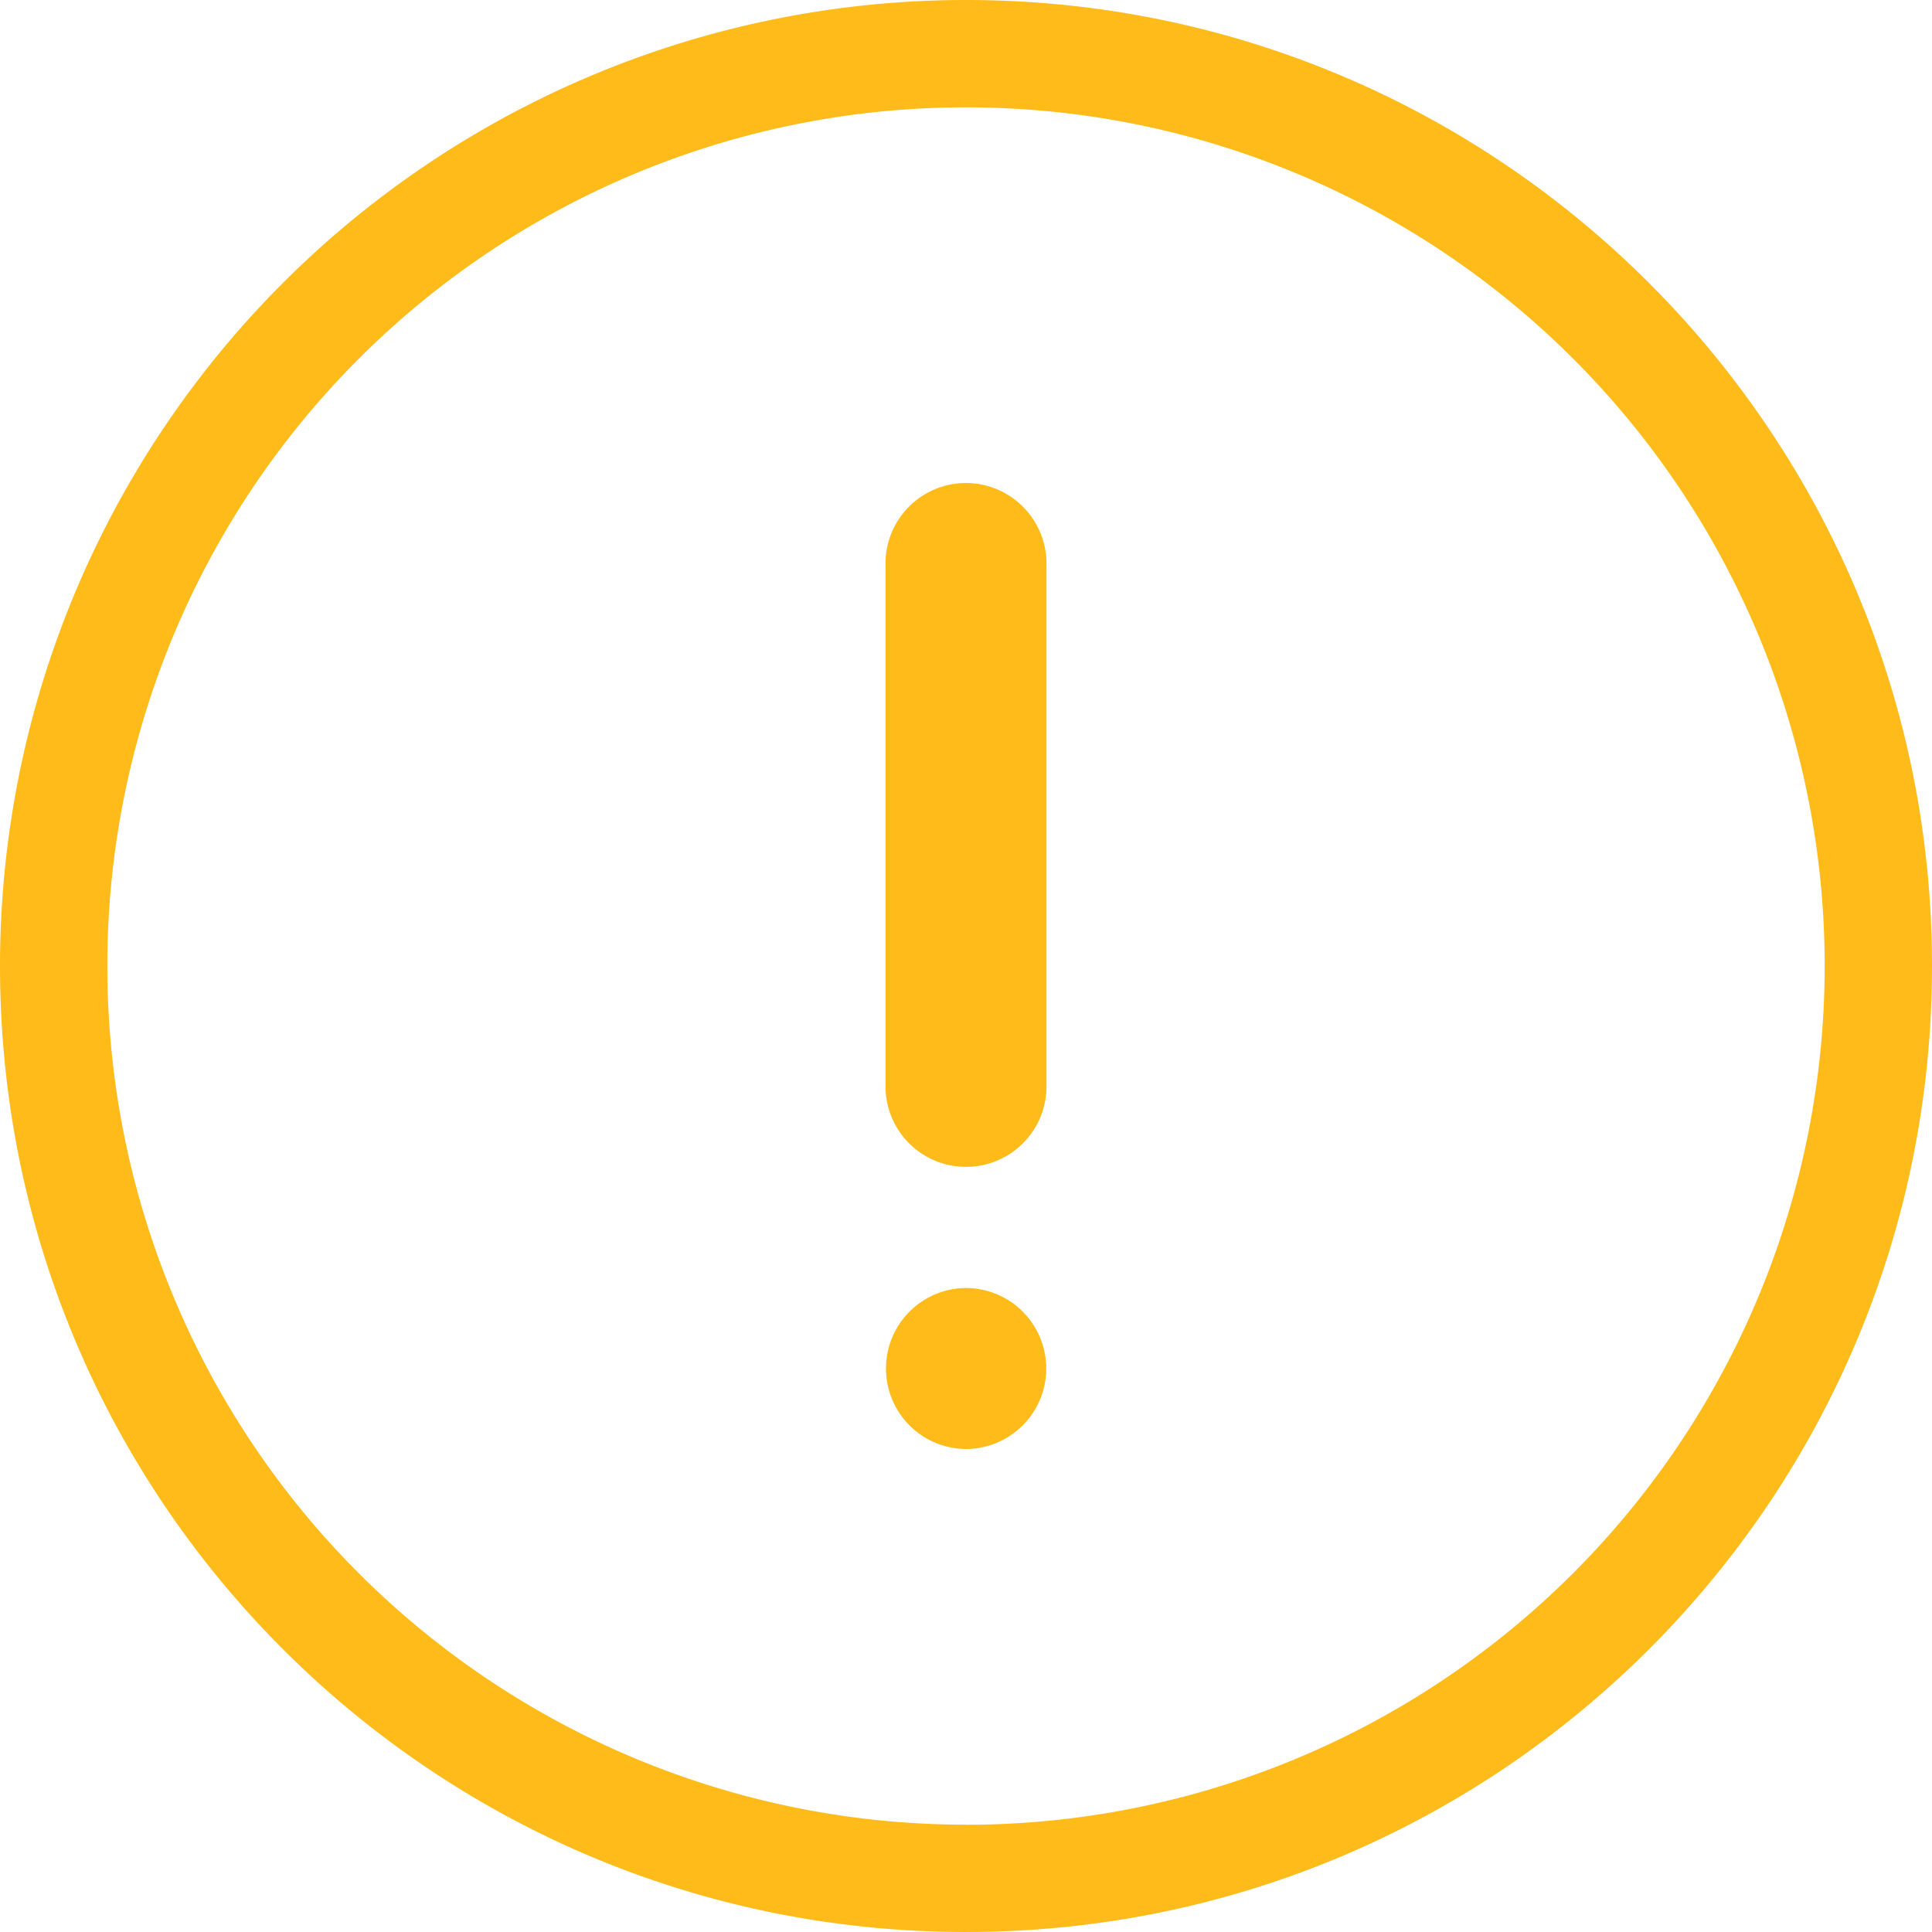 <?xml version="1.0" standalone="no"?><!DOCTYPE svg PUBLIC "-//W3C//DTD SVG 1.1//EN" "http://www.w3.org/Graphics/SVG/1.1/DTD/svg11.dtd"><svg class="icon" width="200px" height="200.00px" viewBox="0 0 1024 1024" version="1.1" xmlns="http://www.w3.org/2000/svg"><path fill="#ffbb19" d="M512 0a512 512 0 0 0-512 512c0 282.852 229.148 512 512 512s512-229.148 512-512c0-282.681-229.262-512-512-512z m0 967.111a454.997 454.997 0 0 1-455.111-454.884V512a454.997 454.997 0 0 1 454.997-455.111h0.171A454.997 454.997 0 0 1 967.111 511.886v0.171a455.225 455.225 0 0 1-455.111 455.111zM512 256a42.667 42.667 0 0 0-42.667 42.667v277.333a42.667 42.667 0 0 0 85.333 0V298.667A42.78 42.78 0 0 0 512 256zM512 682.667a42.667 42.667 0 0 0 0.114 85.333A42.667 42.667 0 0 0 512 682.667z"  /></svg>